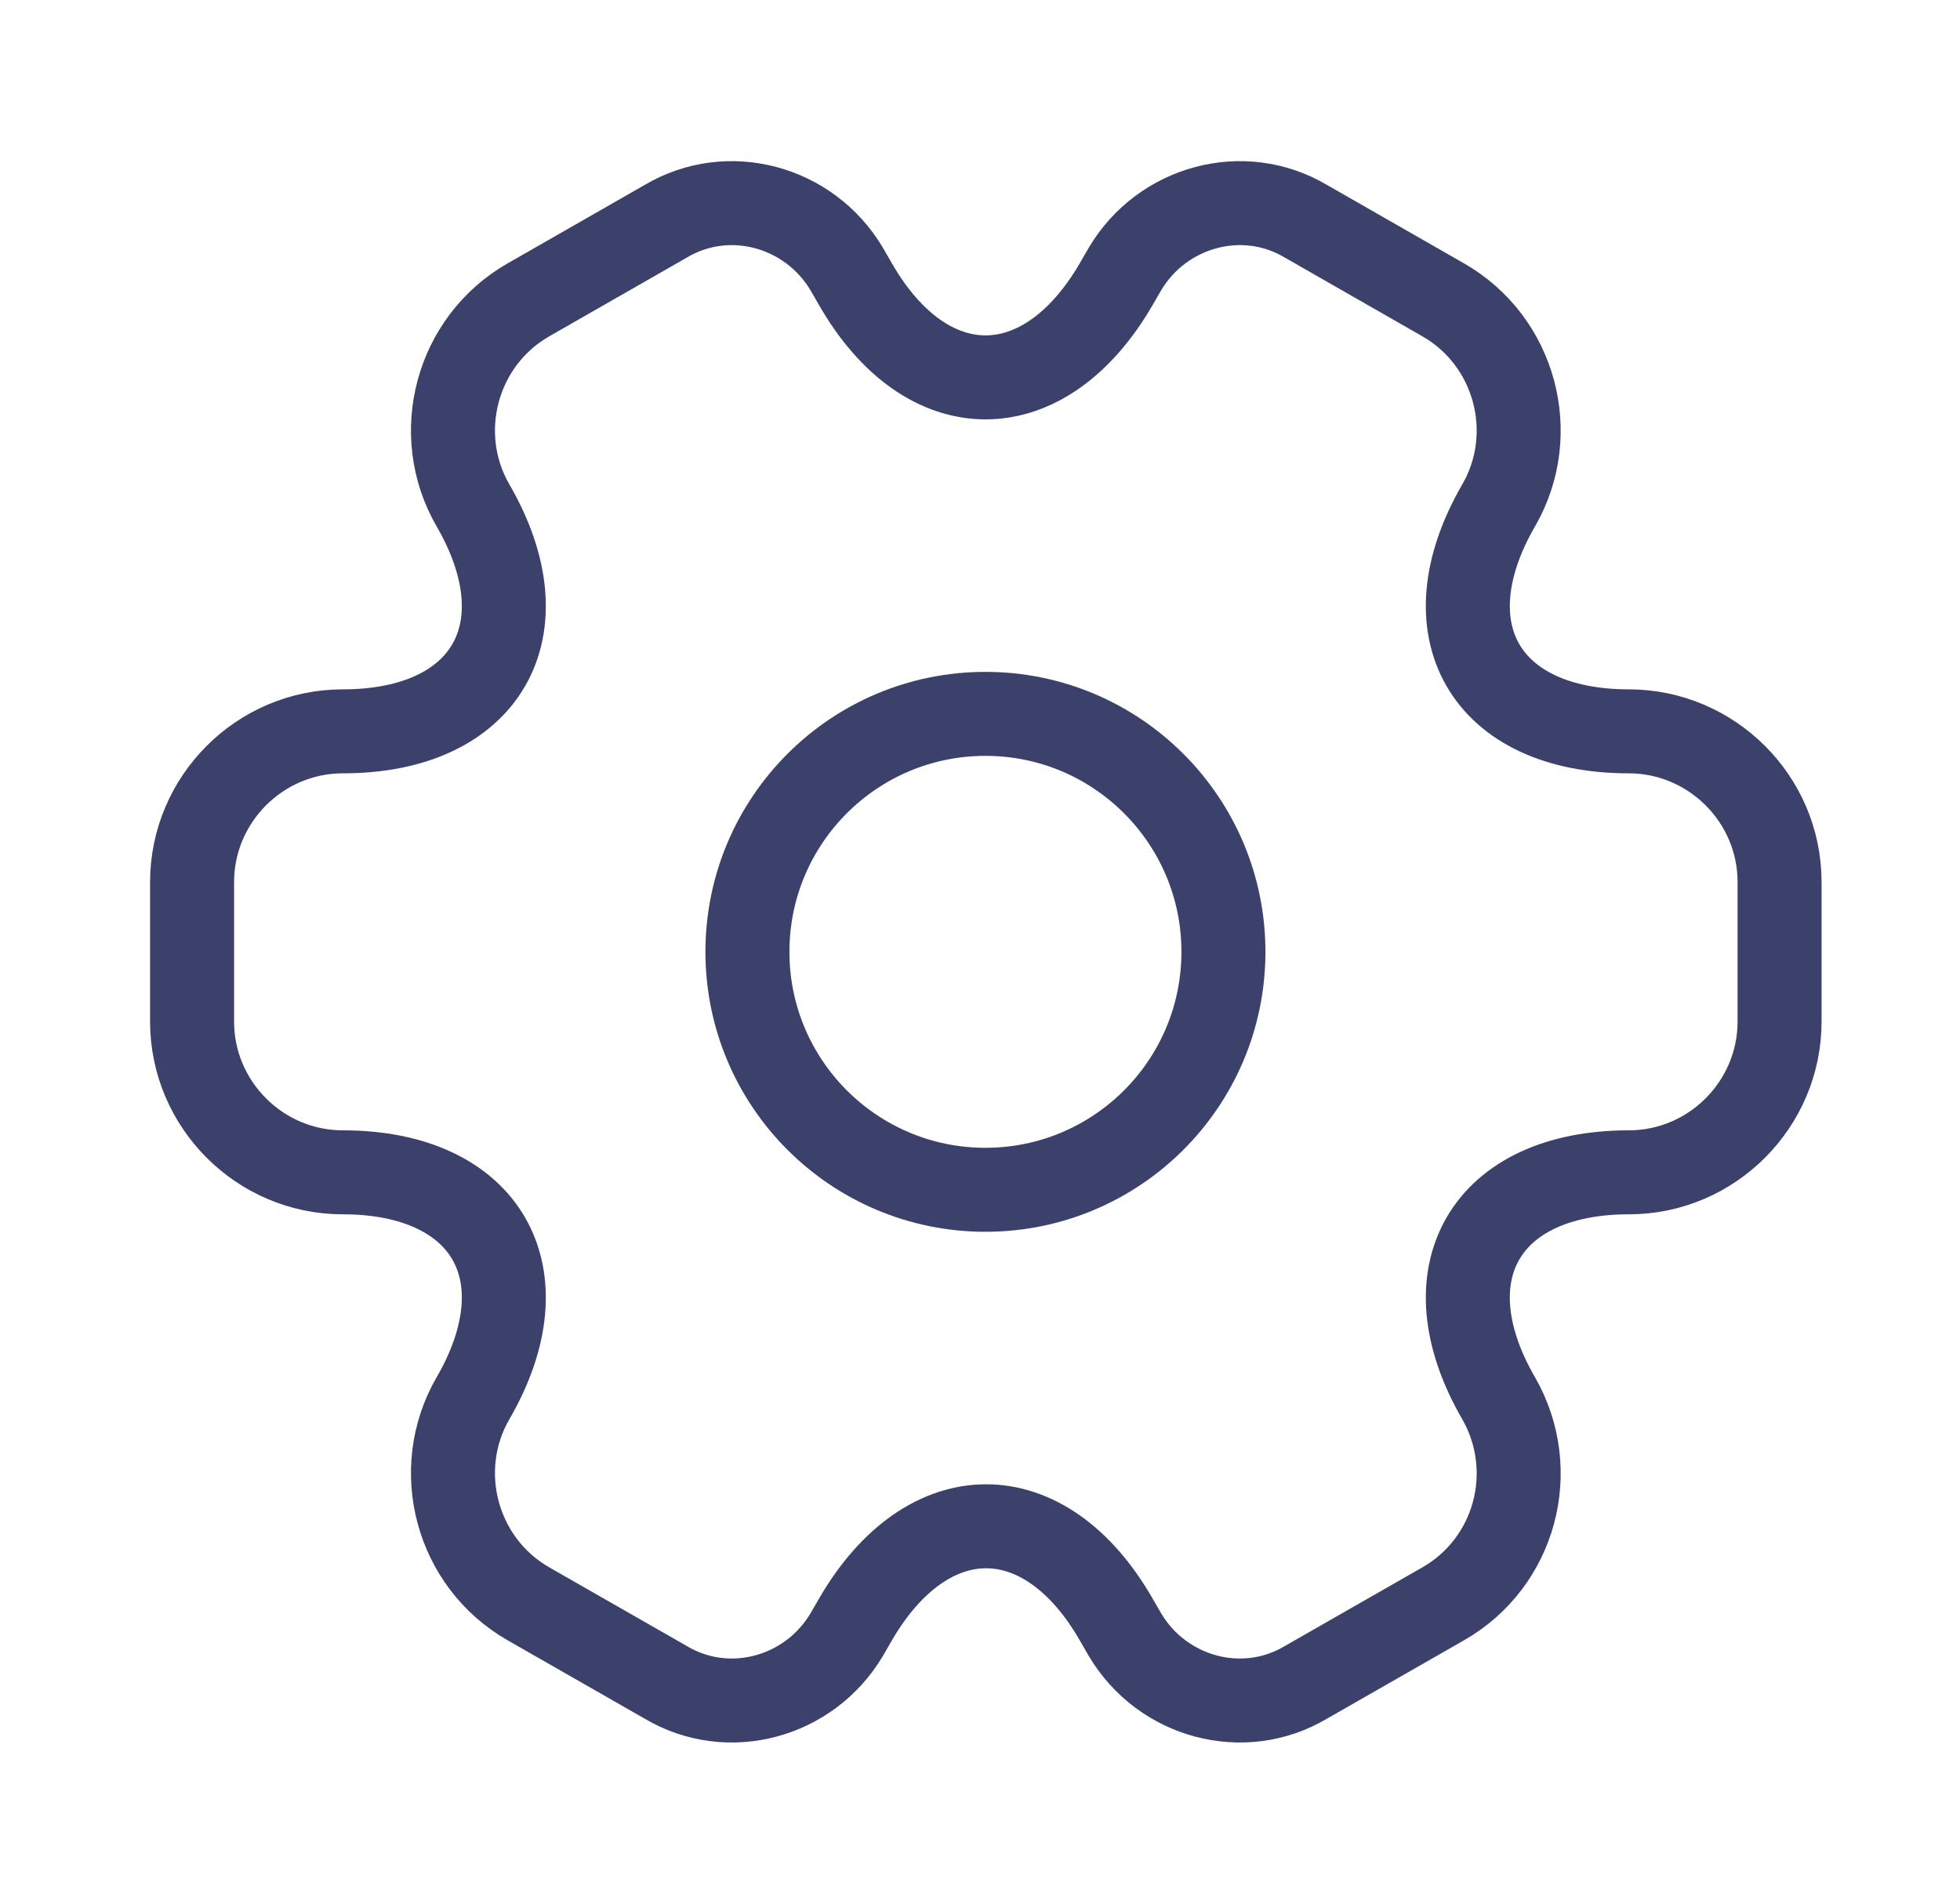 <svg width="35" height="34" viewBox="0 0 35 34" fill="none" xmlns="http://www.w3.org/2000/svg">
<path d="M17.597 21.25C19.944 21.25 21.847 19.347 21.847 17C21.847 14.653 19.944 12.75 17.597 12.75C15.249 12.75 13.347 14.653 13.347 17C13.347 19.347 15.249 21.25 17.597 21.25Z" stroke="#3C416C" stroke-width="1.5" stroke-miterlimit="10" stroke-linecap="round" stroke-linejoin="round"/>
<path d="M3.43 18.247V15.753C3.43 14.28 4.634 13.062 6.122 13.062C8.686 13.062 9.734 11.248 8.445 9.024C7.709 7.749 8.148 6.092 9.437 5.355L11.888 3.952C13.007 3.287 14.452 3.683 15.118 4.802L15.274 5.072C16.549 7.296 18.645 7.296 19.934 5.072L20.09 4.802C20.756 3.683 22.201 3.287 23.32 3.952L25.771 5.355C27.06 6.092 27.499 7.749 26.763 9.024C25.474 11.248 26.522 13.062 29.086 13.062C30.559 13.062 31.778 14.266 31.778 15.753V18.247C31.778 19.72 30.573 20.938 29.086 20.938C26.522 20.938 25.474 22.752 26.763 24.976C27.499 26.265 27.06 27.908 25.771 28.645L23.32 30.047C22.201 30.713 20.756 30.317 20.09 29.198L19.934 28.928C18.659 26.704 16.563 26.704 15.274 28.928L15.118 29.198C14.452 30.317 13.007 30.713 11.888 30.047L9.437 28.645C8.148 27.908 7.709 26.251 8.445 24.976C9.734 22.752 8.686 20.938 6.122 20.938C4.634 20.938 3.43 19.72 3.43 18.247Z" stroke="#3C416C" stroke-width="1.5" stroke-miterlimit="10" stroke-linecap="round" stroke-linejoin="round"/>
</svg>
